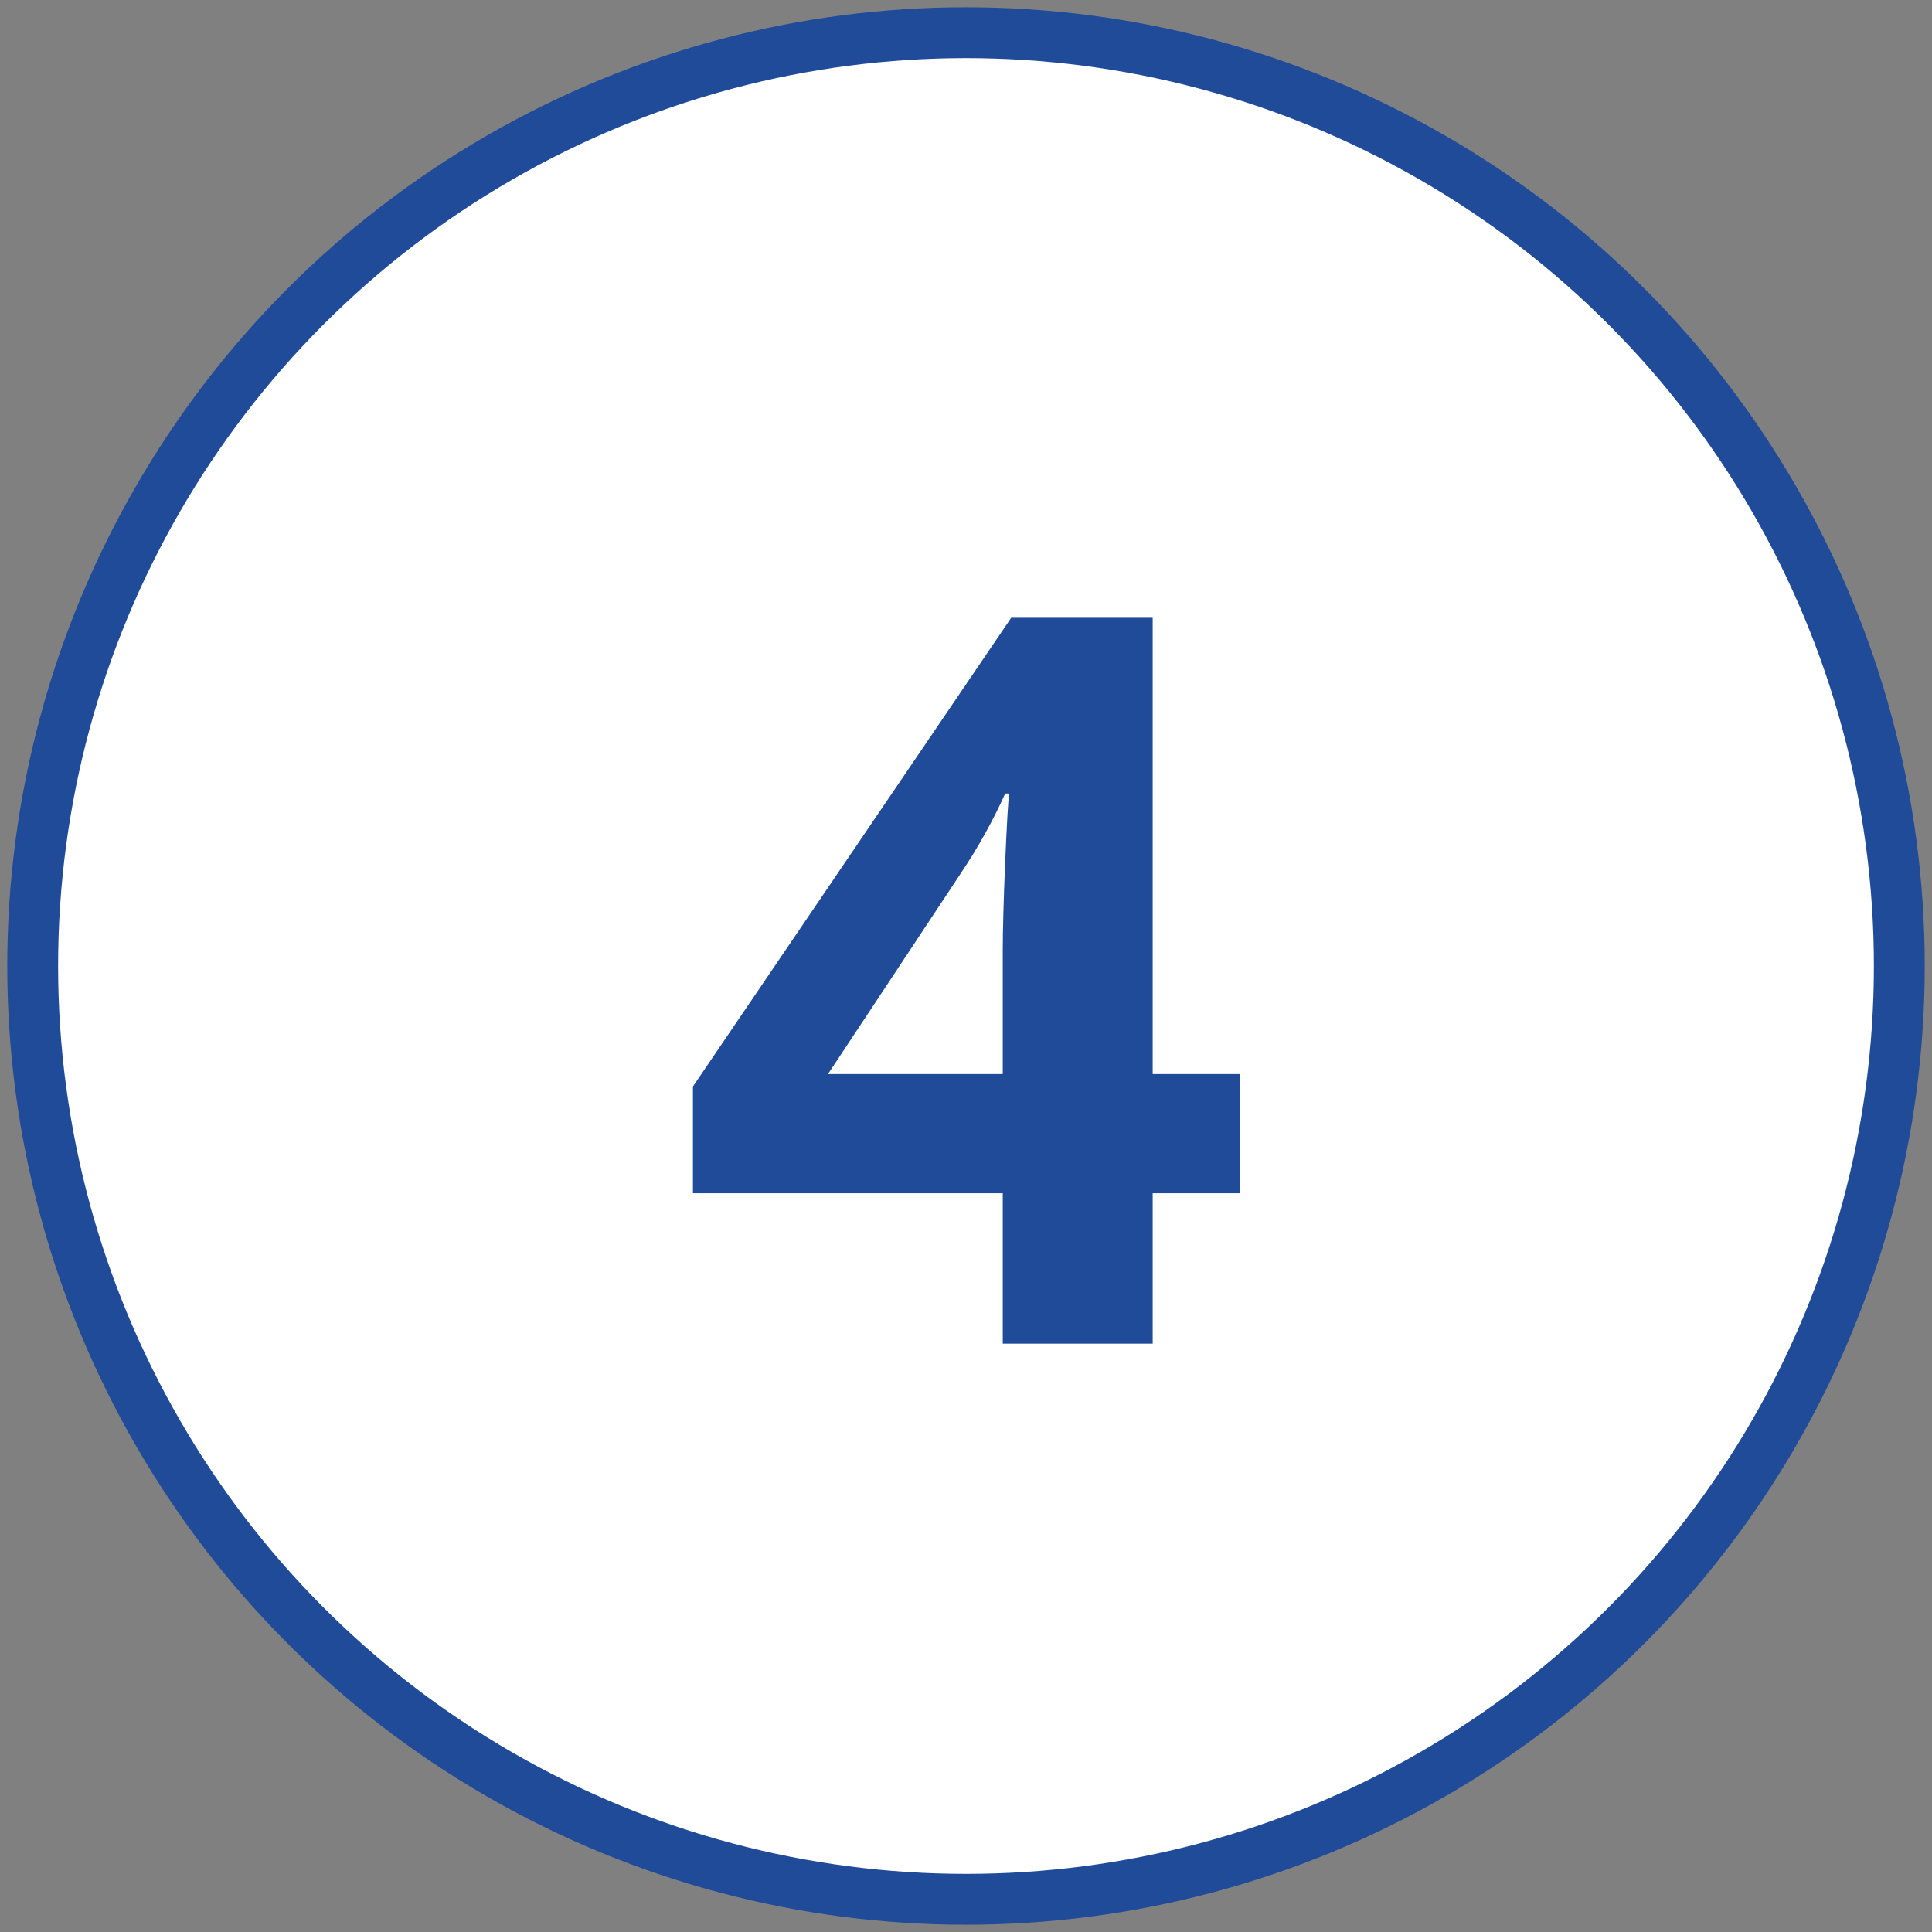 <?xml version="1.0" encoding="UTF-8"?>
<svg xmlns="http://www.w3.org/2000/svg" width="38" height="38" viewBox="0 0 38 38" fill="none">
  <rect x="0" y="0" width="38" height="38" fill="#808080" stroke="none"/>
  <circle cx="19" cy="19" r="18.357" fill="white" stroke="#1F4B99"></circle>
  <path d="M24.391 23.47H22.672V26.428H19.723V23.47H13.629V21.37L19.889 12.151H22.672V21.126H24.391V23.47ZM19.723 21.126V18.704C19.723 18.3 19.739 17.714 19.771 16.946C19.804 16.178 19.83 15.732 19.85 15.608H19.771C19.531 16.142 19.241 16.663 18.902 17.171L16.285 21.126H19.723Z" fill="#1F4B99"></path>
</svg>
